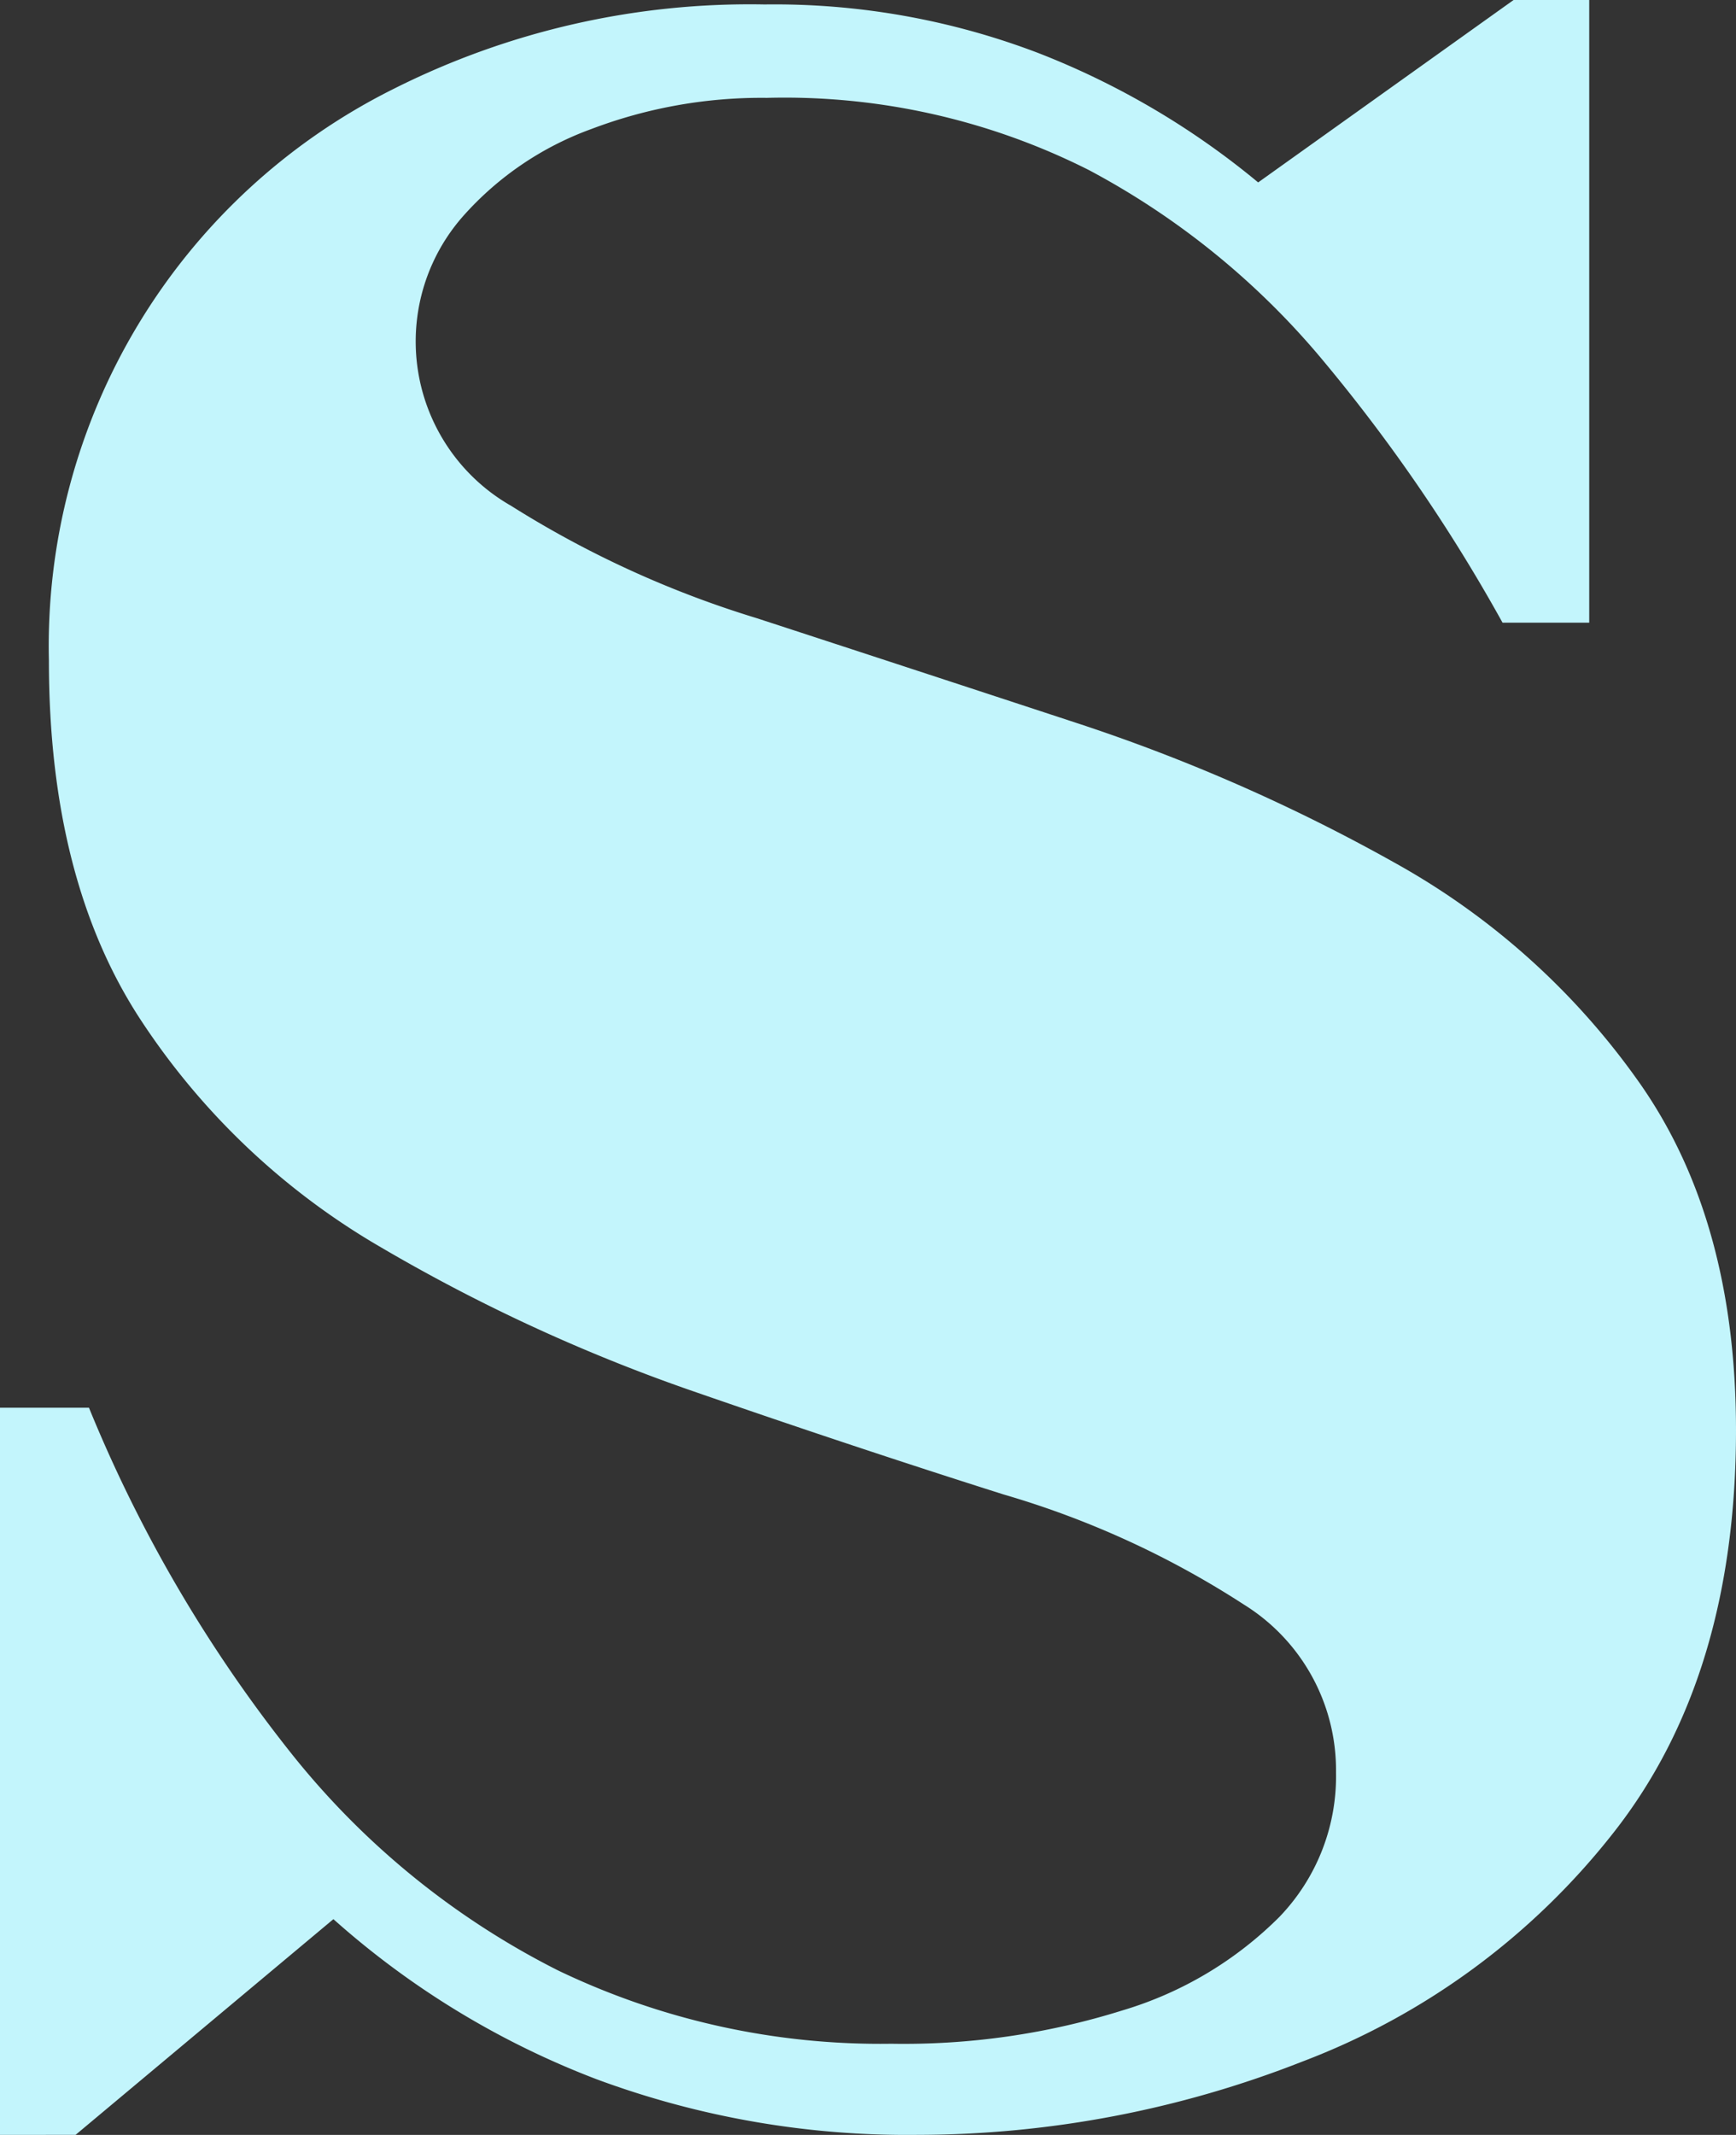 <svg xmlns="http://www.w3.org/2000/svg" width="60.879" height="74.829" viewBox="0 0 60.879 74.829"><rect x="0" y="0" width="60.879" height="74.829" fill="#333333" stroke="none"/><path d="M508.585,96.831V71.343h3.12a49.5,49.5,0,0,0,7.13,12.16,28.123,28.123,0,0,0,9.315,7.561,26.1,26.1,0,0,0,11.692,2.572,25.628,25.628,0,0,0,8.107-1.169,13.048,13.048,0,0,0,5.5-3.274,7.1,7.1,0,0,0,1.988-5.065,6.831,6.831,0,0,0-3.233-5.887,31.833,31.833,0,0,0-8.42-3.856q-5.181-1.64-10.913-3.627a61.109,61.109,0,0,1-10.911-5.028,25.152,25.152,0,0,1-8.42-7.949Q510.3,52.868,510.3,45.154A21.817,21.817,0,0,1,522.384,25.12,27.777,27.777,0,0,1,535.4,22.158a25.947,25.947,0,0,1,9.629,1.715,27.929,27.929,0,0,1,7.678,4.523L561.667,22h2.65V43.827h-3.04a58.768,58.768,0,0,0-6.236-9.118,27.448,27.448,0,0,0-8.262-6.742,23.7,23.7,0,0,0-11.3-2.535,16.806,16.806,0,0,0-6.158,1.093,11.055,11.055,0,0,0-4.482,3.038,6.633,6.633,0,0,0,1.676,10.172,35.631,35.631,0,0,0,8.613,3.936q5.261,1.717,11.188,3.664A62.913,62.913,0,0,1,557.5,52.245,25.8,25.8,0,0,1,566.11,60q3.351,4.8,3.354,12.121,0,8.652-4.289,14.108a25.229,25.229,0,0,1-10.911,8.029,36.995,36.995,0,0,1-13.487,2.572,31.356,31.356,0,0,1-11.263-1.947,29.831,29.831,0,0,1-9.237-5.614l-9.042,7.561Z" transform="translate(-508.585 -22.002)" fill="#C3F5FC"/></svg>
